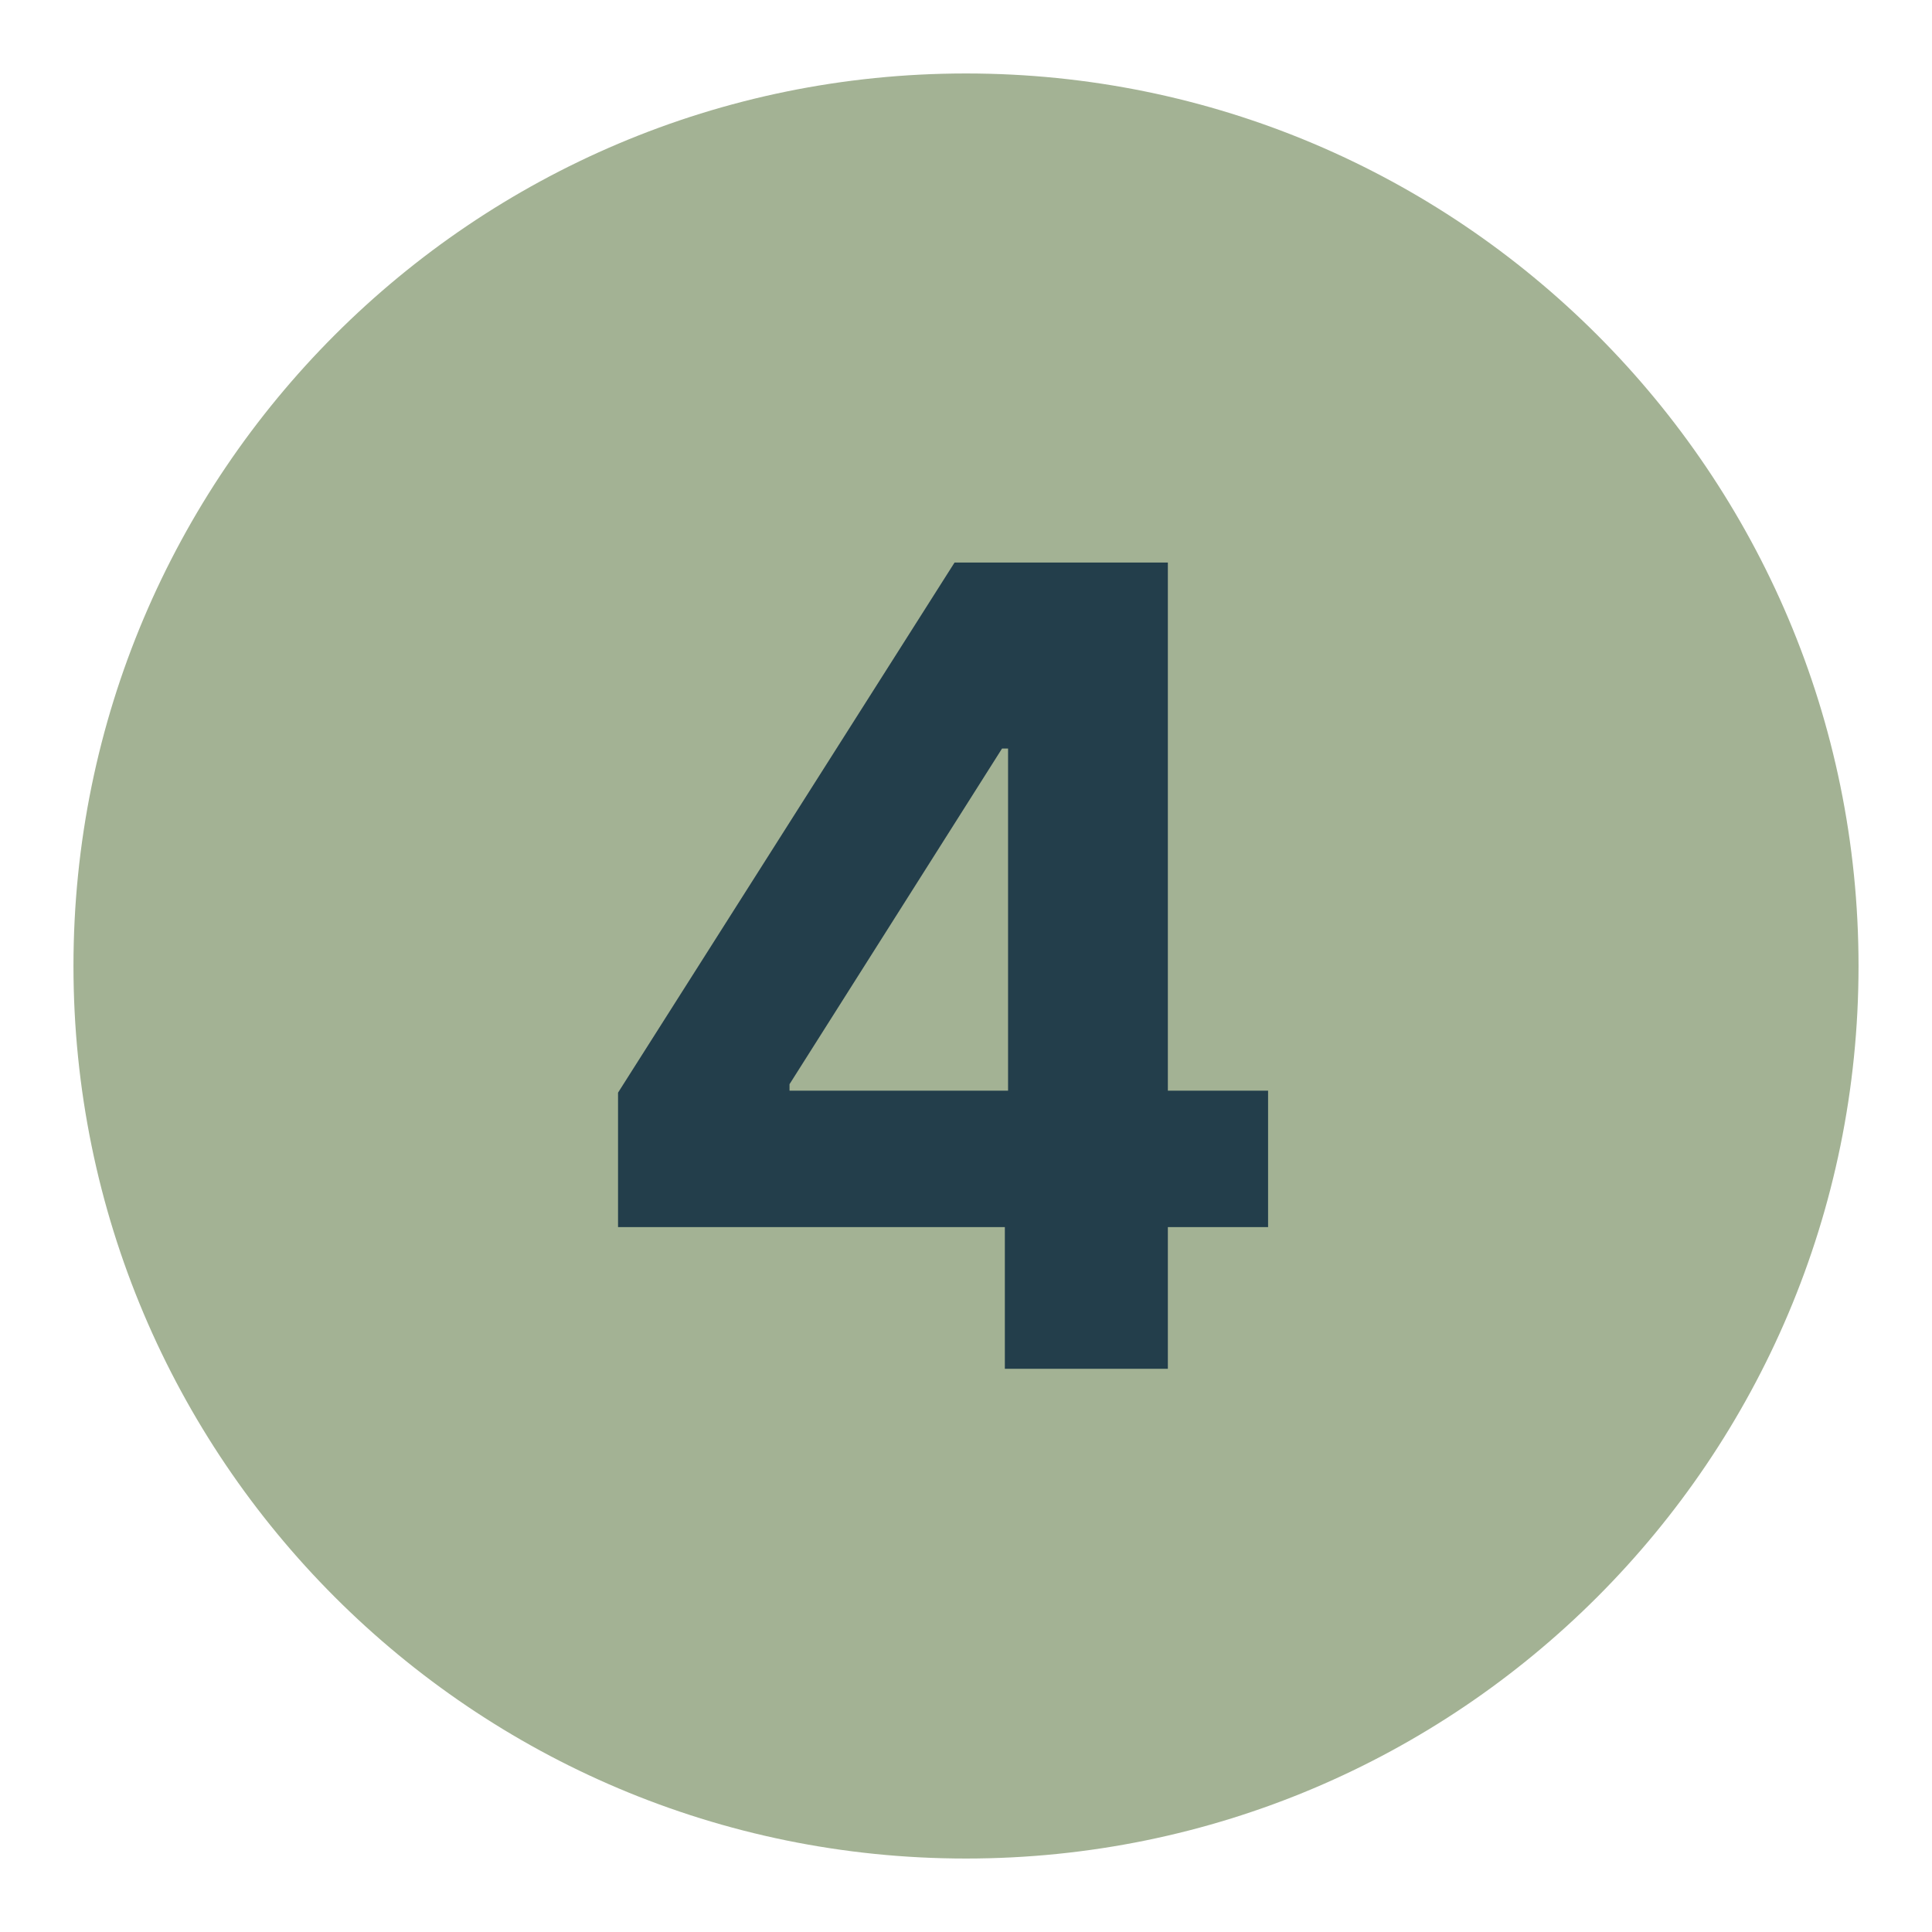 <svg xmlns="http://www.w3.org/2000/svg" xmlns:xlink="http://www.w3.org/1999/xlink" width="100" viewBox="0 0 75 75" height="100" preserveAspectRatio="xMidYMid meet"><defs><g></g><clipPath id="c65827ea0b"><path d="M 2.852 2.852 L 72.148 2.852 L 72.148 72.148 L 2.852 72.148 Z M 2.852 2.852 " clip-rule="nonzero"></path></clipPath><clipPath id="a504a2dd32"><path d="M 37.5 2.852 C 18.363 2.852 2.852 18.363 2.852 37.5 C 2.852 56.637 18.363 72.148 37.5 72.148 C 56.637 72.148 72.148 56.637 72.148 37.5 C 72.148 18.363 56.637 2.852 37.5 2.852 Z M 37.5 2.852 " clip-rule="nonzero"></path></clipPath></defs><g clip-path="url(#c65827ea0b)"><g clip-path="url(#a504a2dd32)"><path fill="#a3b294" d="M 2.852 2.852 L 72.148 2.852 L 72.148 72.148 L 2.852 72.148 Z M 2.852 2.852 " fill-opacity="1" fill-rule="nonzero"></path></g></g><g fill="#233e4b" fill-opacity="1"><g transform="translate(21.93, 53.136)"><g><path d="M 2.062 -5.5 L 2.062 -10.719 L 15.125 -31.297 L 23.406 -31.297 L 23.406 -10.797 L 27.297 -10.797 L 27.297 -5.5 L 23.406 -5.5 L 23.406 0 L 17.078 0 L 17.078 -5.5 Z M 17.203 -10.797 L 17.203 -24.078 L 16.969 -24.078 L 8.719 -11.047 L 8.719 -10.797 Z M 17.203 -10.797 "></path></g></g></g></svg>